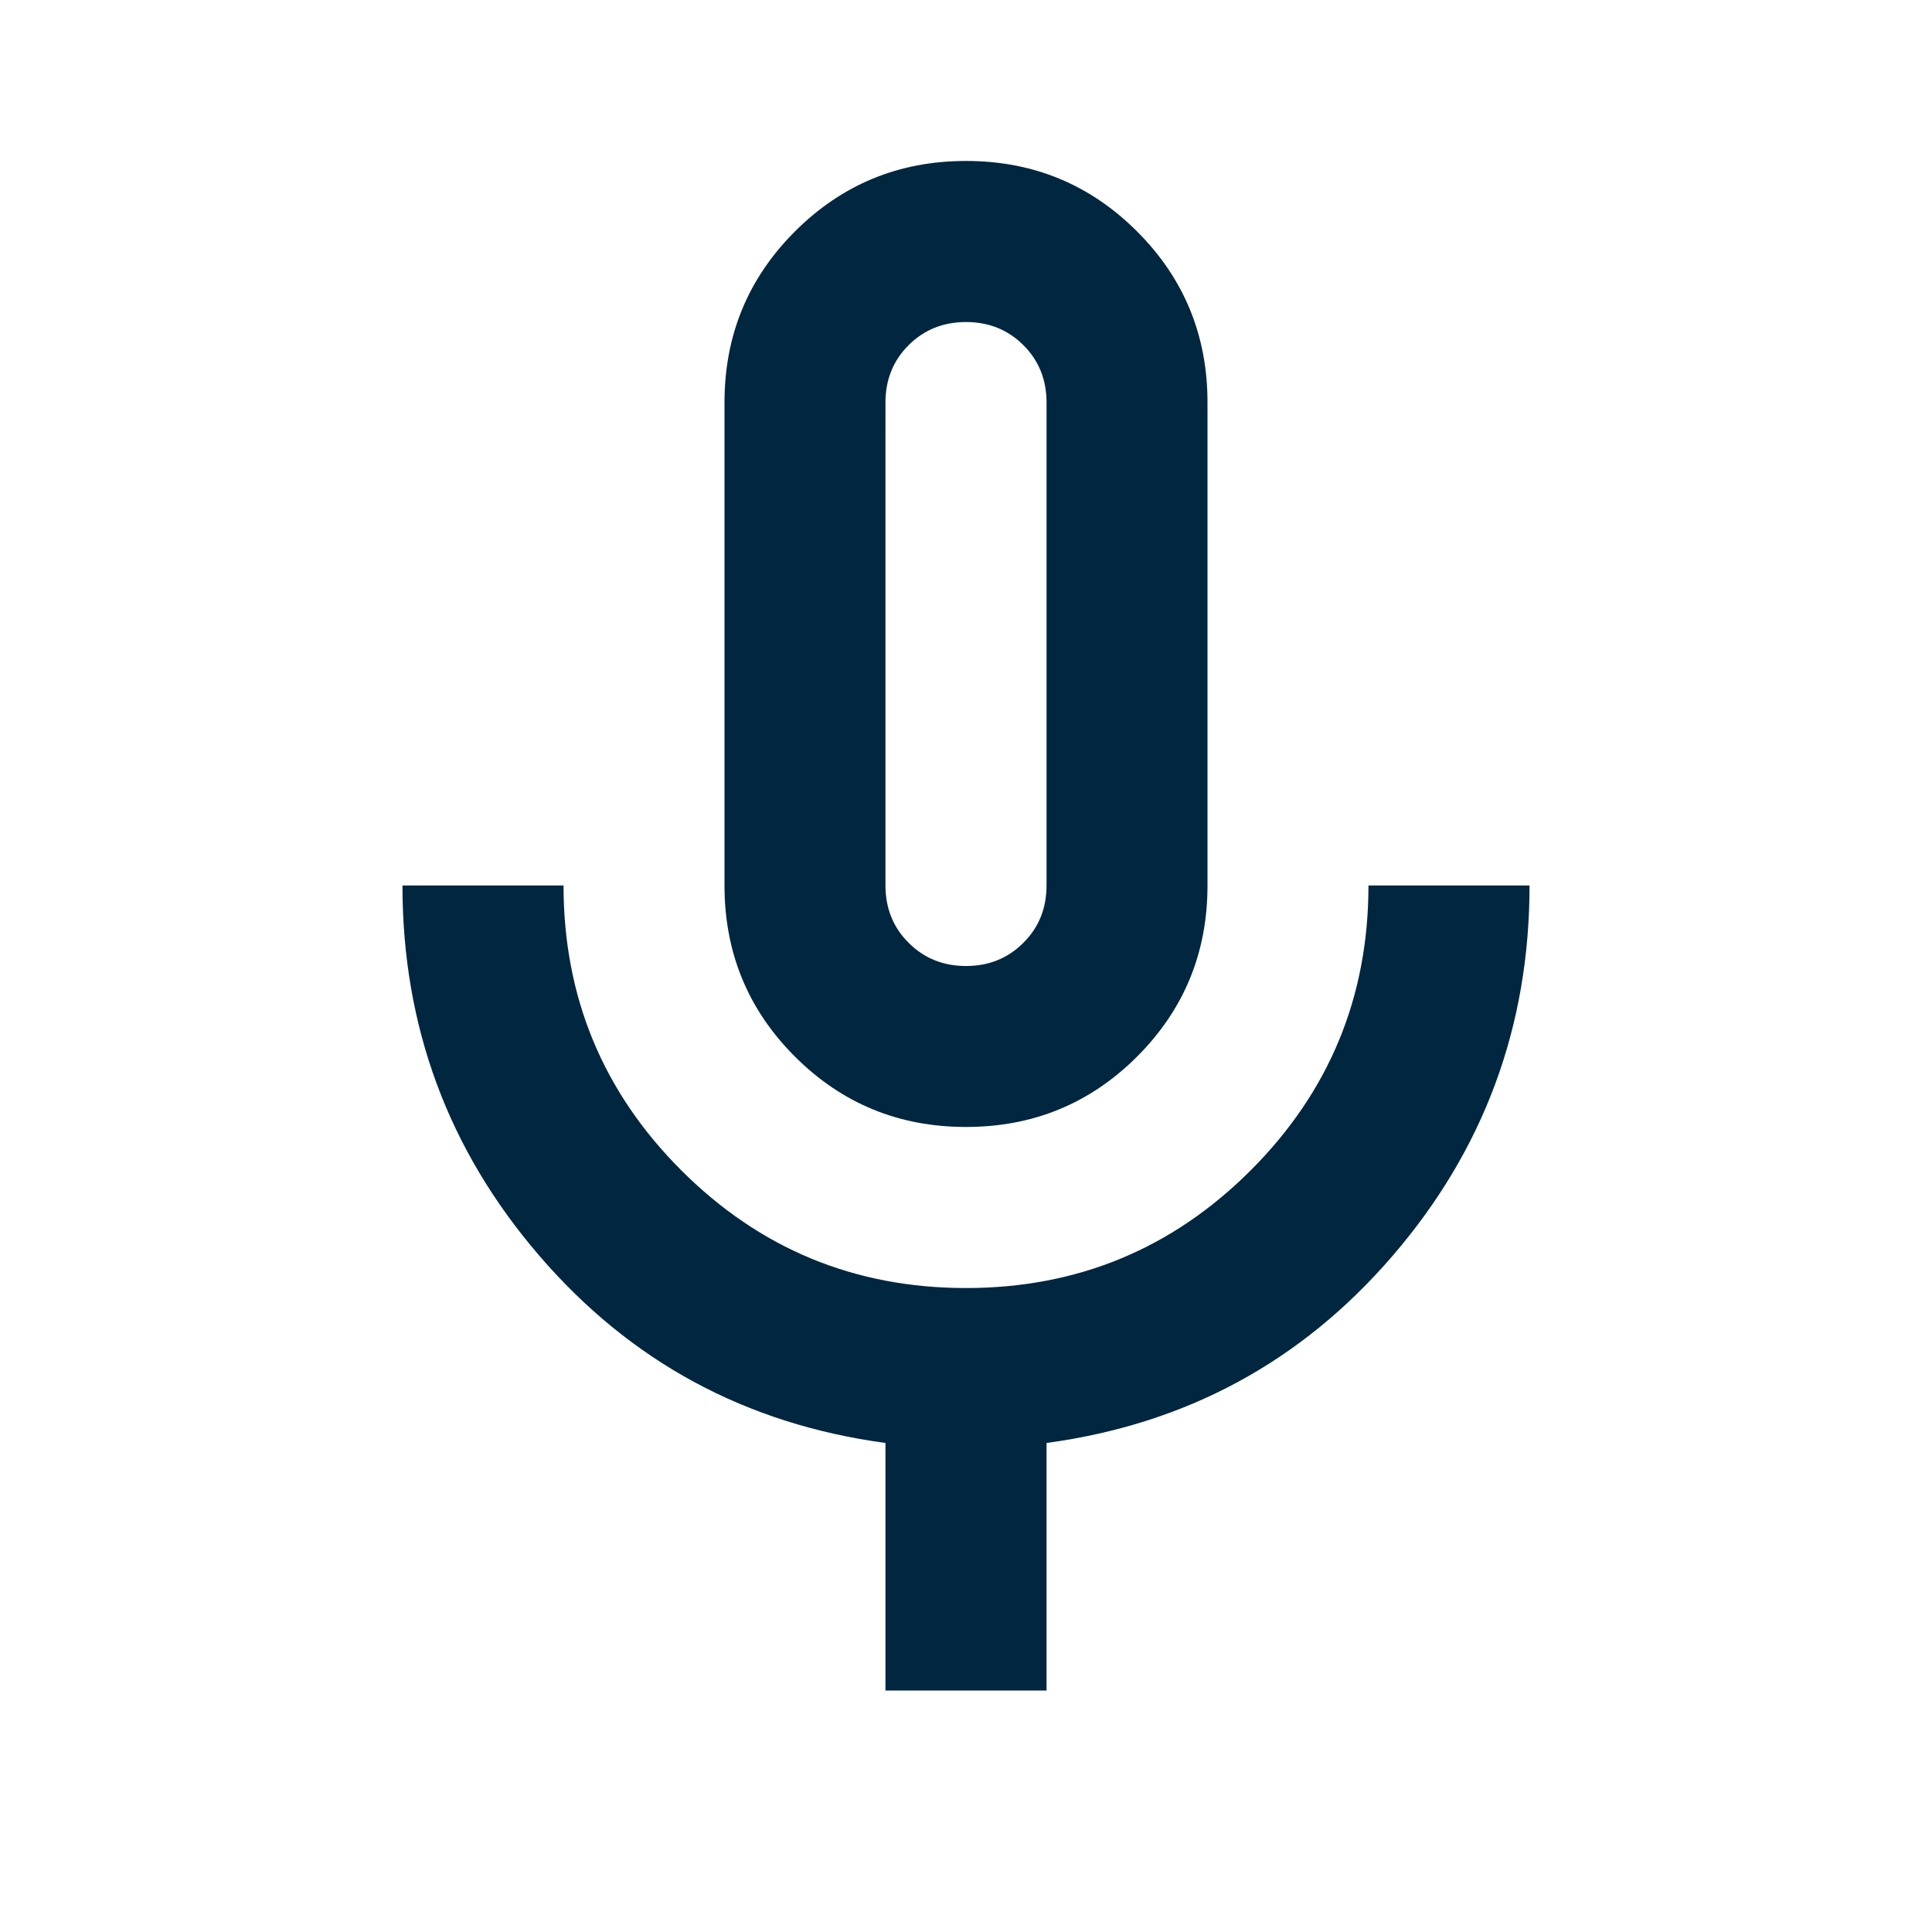 <svg width="16" height="16" viewBox="0 0 16 16" fill="none" xmlns="http://www.w3.org/2000/svg">
<mask id="mask0_8339_2997" style="mask-type:alpha" maskUnits="userSpaceOnUse" x="0" y="0" width="16" height="16">
<rect width="16" height="16" fill="#D9D9D9"/>
</mask>
<g mask="url(#mask0_8339_2997)">
<path d="M8 9.333C7.444 9.333 6.972 9.139 6.583 8.75C6.194 8.361 6 7.889 6 7.333V3.333C6 2.778 6.194 2.306 6.583 1.917C6.972 1.528 7.444 1.333 8 1.333C8.556 1.333 9.028 1.528 9.417 1.917C9.806 2.306 10 2.778 10 3.333V7.333C10 7.889 9.806 8.361 9.417 8.75C9.028 9.139 8.556 9.333 8 9.333ZM7.333 14V11.95C6.178 11.794 5.222 11.278 4.467 10.4C3.711 9.522 3.333 8.5 3.333 7.333H4.667C4.667 8.256 4.992 9.042 5.642 9.692C6.292 10.342 7.078 10.667 8 10.667C8.922 10.667 9.708 10.342 10.358 9.692C11.008 9.042 11.333 8.256 11.333 7.333H12.667C12.667 8.5 12.289 9.522 11.533 10.4C10.778 11.278 9.822 11.794 8.667 11.95V14H7.333ZM8 8C8.189 8 8.347 7.936 8.475 7.808C8.603 7.681 8.667 7.522 8.667 7.333V3.333C8.667 3.144 8.603 2.986 8.475 2.858C8.347 2.731 8.189 2.667 8 2.667C7.811 2.667 7.653 2.731 7.525 2.858C7.397 2.986 7.333 3.144 7.333 3.333V7.333C7.333 7.522 7.397 7.681 7.525 7.808C7.653 7.936 7.811 8 8 8Z" fill="#002640"/>
</g>
</svg>
